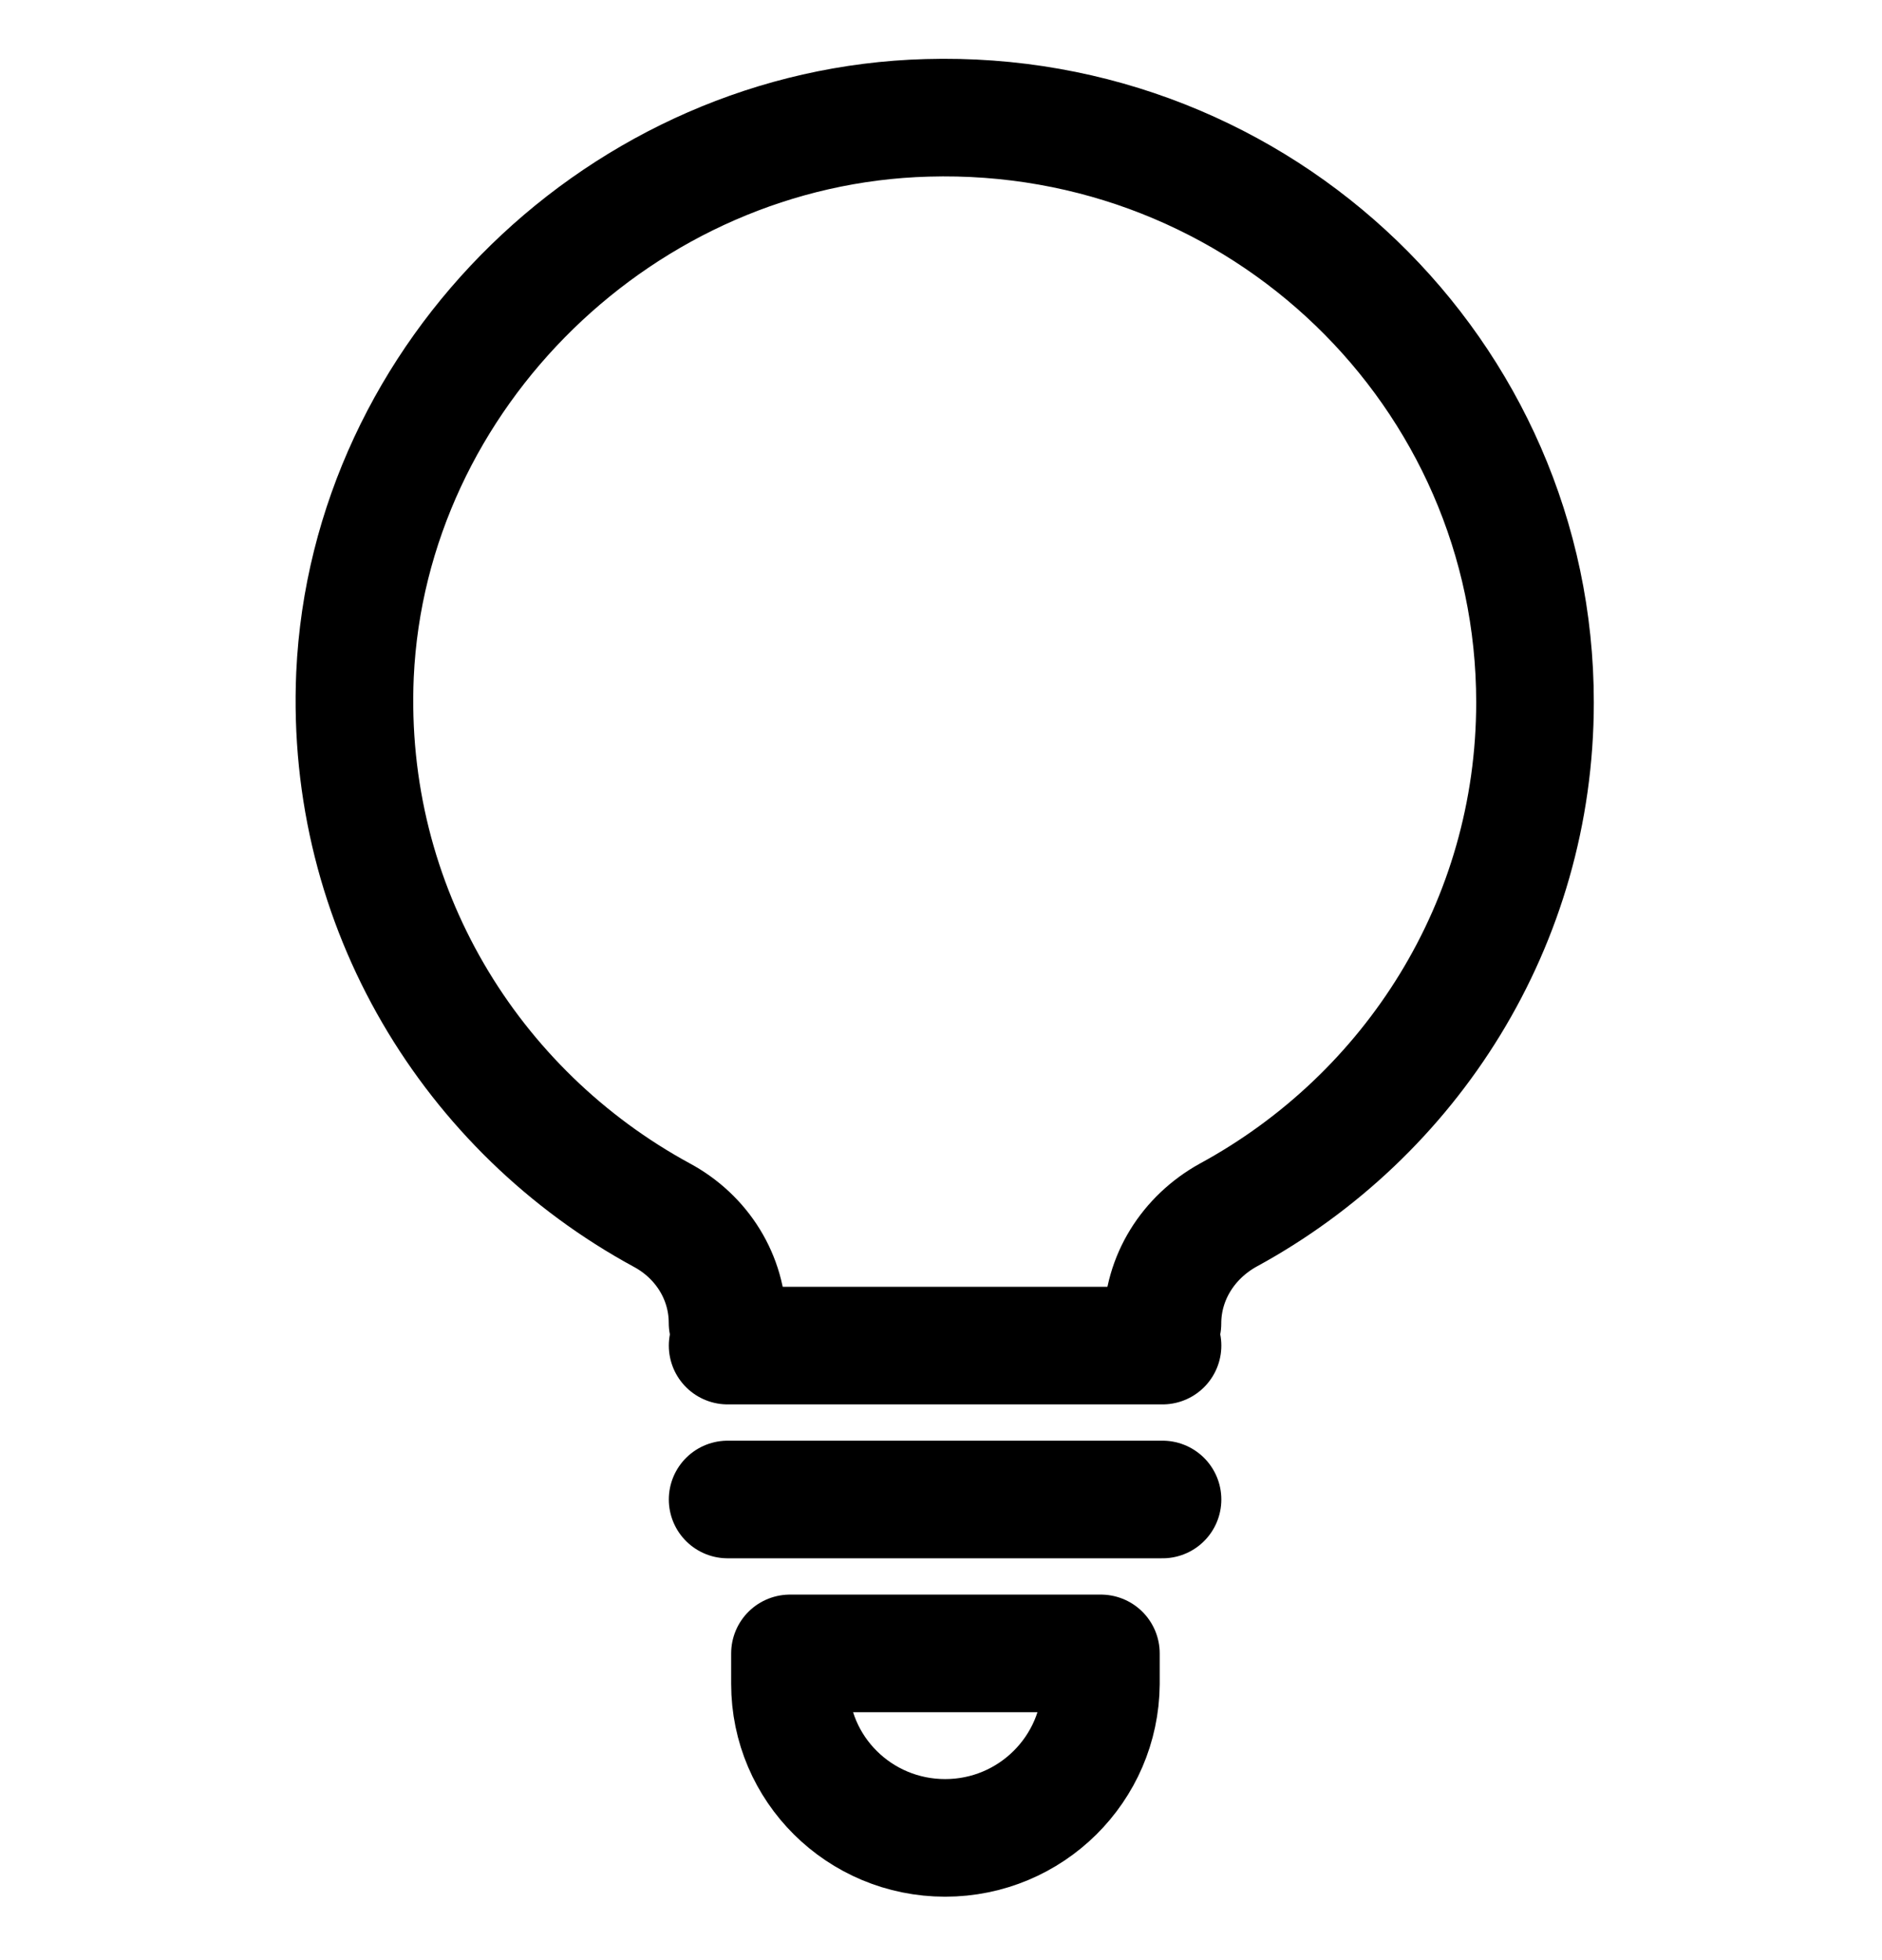 <svg width="24" height="25" viewBox="0 0 24 25" fill="none" xmlns="http://www.w3.org/2000/svg">
<g clip-path="url(#clip0_11044_371)">
<path d="M9.278 16.872C9.278 16.291 8.95 15.772 8.438 15.497C6.009 14.176 4.397 11.571 4.527 8.607C4.703 4.773 7.949 1.61 11.822 1.503C16.084 1.381 19.575 4.765 19.575 8.958C19.575 11.777 17.994 14.229 15.664 15.497C15.152 15.78 14.824 16.299 14.824 16.88" stroke="black" stroke-width="1.5" stroke-miterlimit="10" stroke-linecap="round" stroke-linejoin="round"/>
<path d="M12.053 23.441C10.96 23.441 10.074 22.562 10.074 21.477V21.088H14.039V21.477C14.031 22.562 13.145 23.441 12.053 23.441Z" stroke="black" stroke-width="1.5" stroke-miterlimit="10" stroke-linecap="round" stroke-linejoin="round"/>
<path d="M9.279 17.162H14.825" stroke="black" stroke-width="1.5" stroke-miterlimit="10" stroke-linecap="round" stroke-linejoin="round"/>
<path d="M9.279 19.125H14.825" stroke="black" stroke-width="1.5" stroke-miterlimit="10" stroke-linecap="round" stroke-linejoin="round"/>
</g>
<defs>
<clipPath id="clip0_11044_371">
<rect width="24" height="24" fill="white" transform="translate(0 0.5)"/>
</clipPath>
</defs>
</svg>
